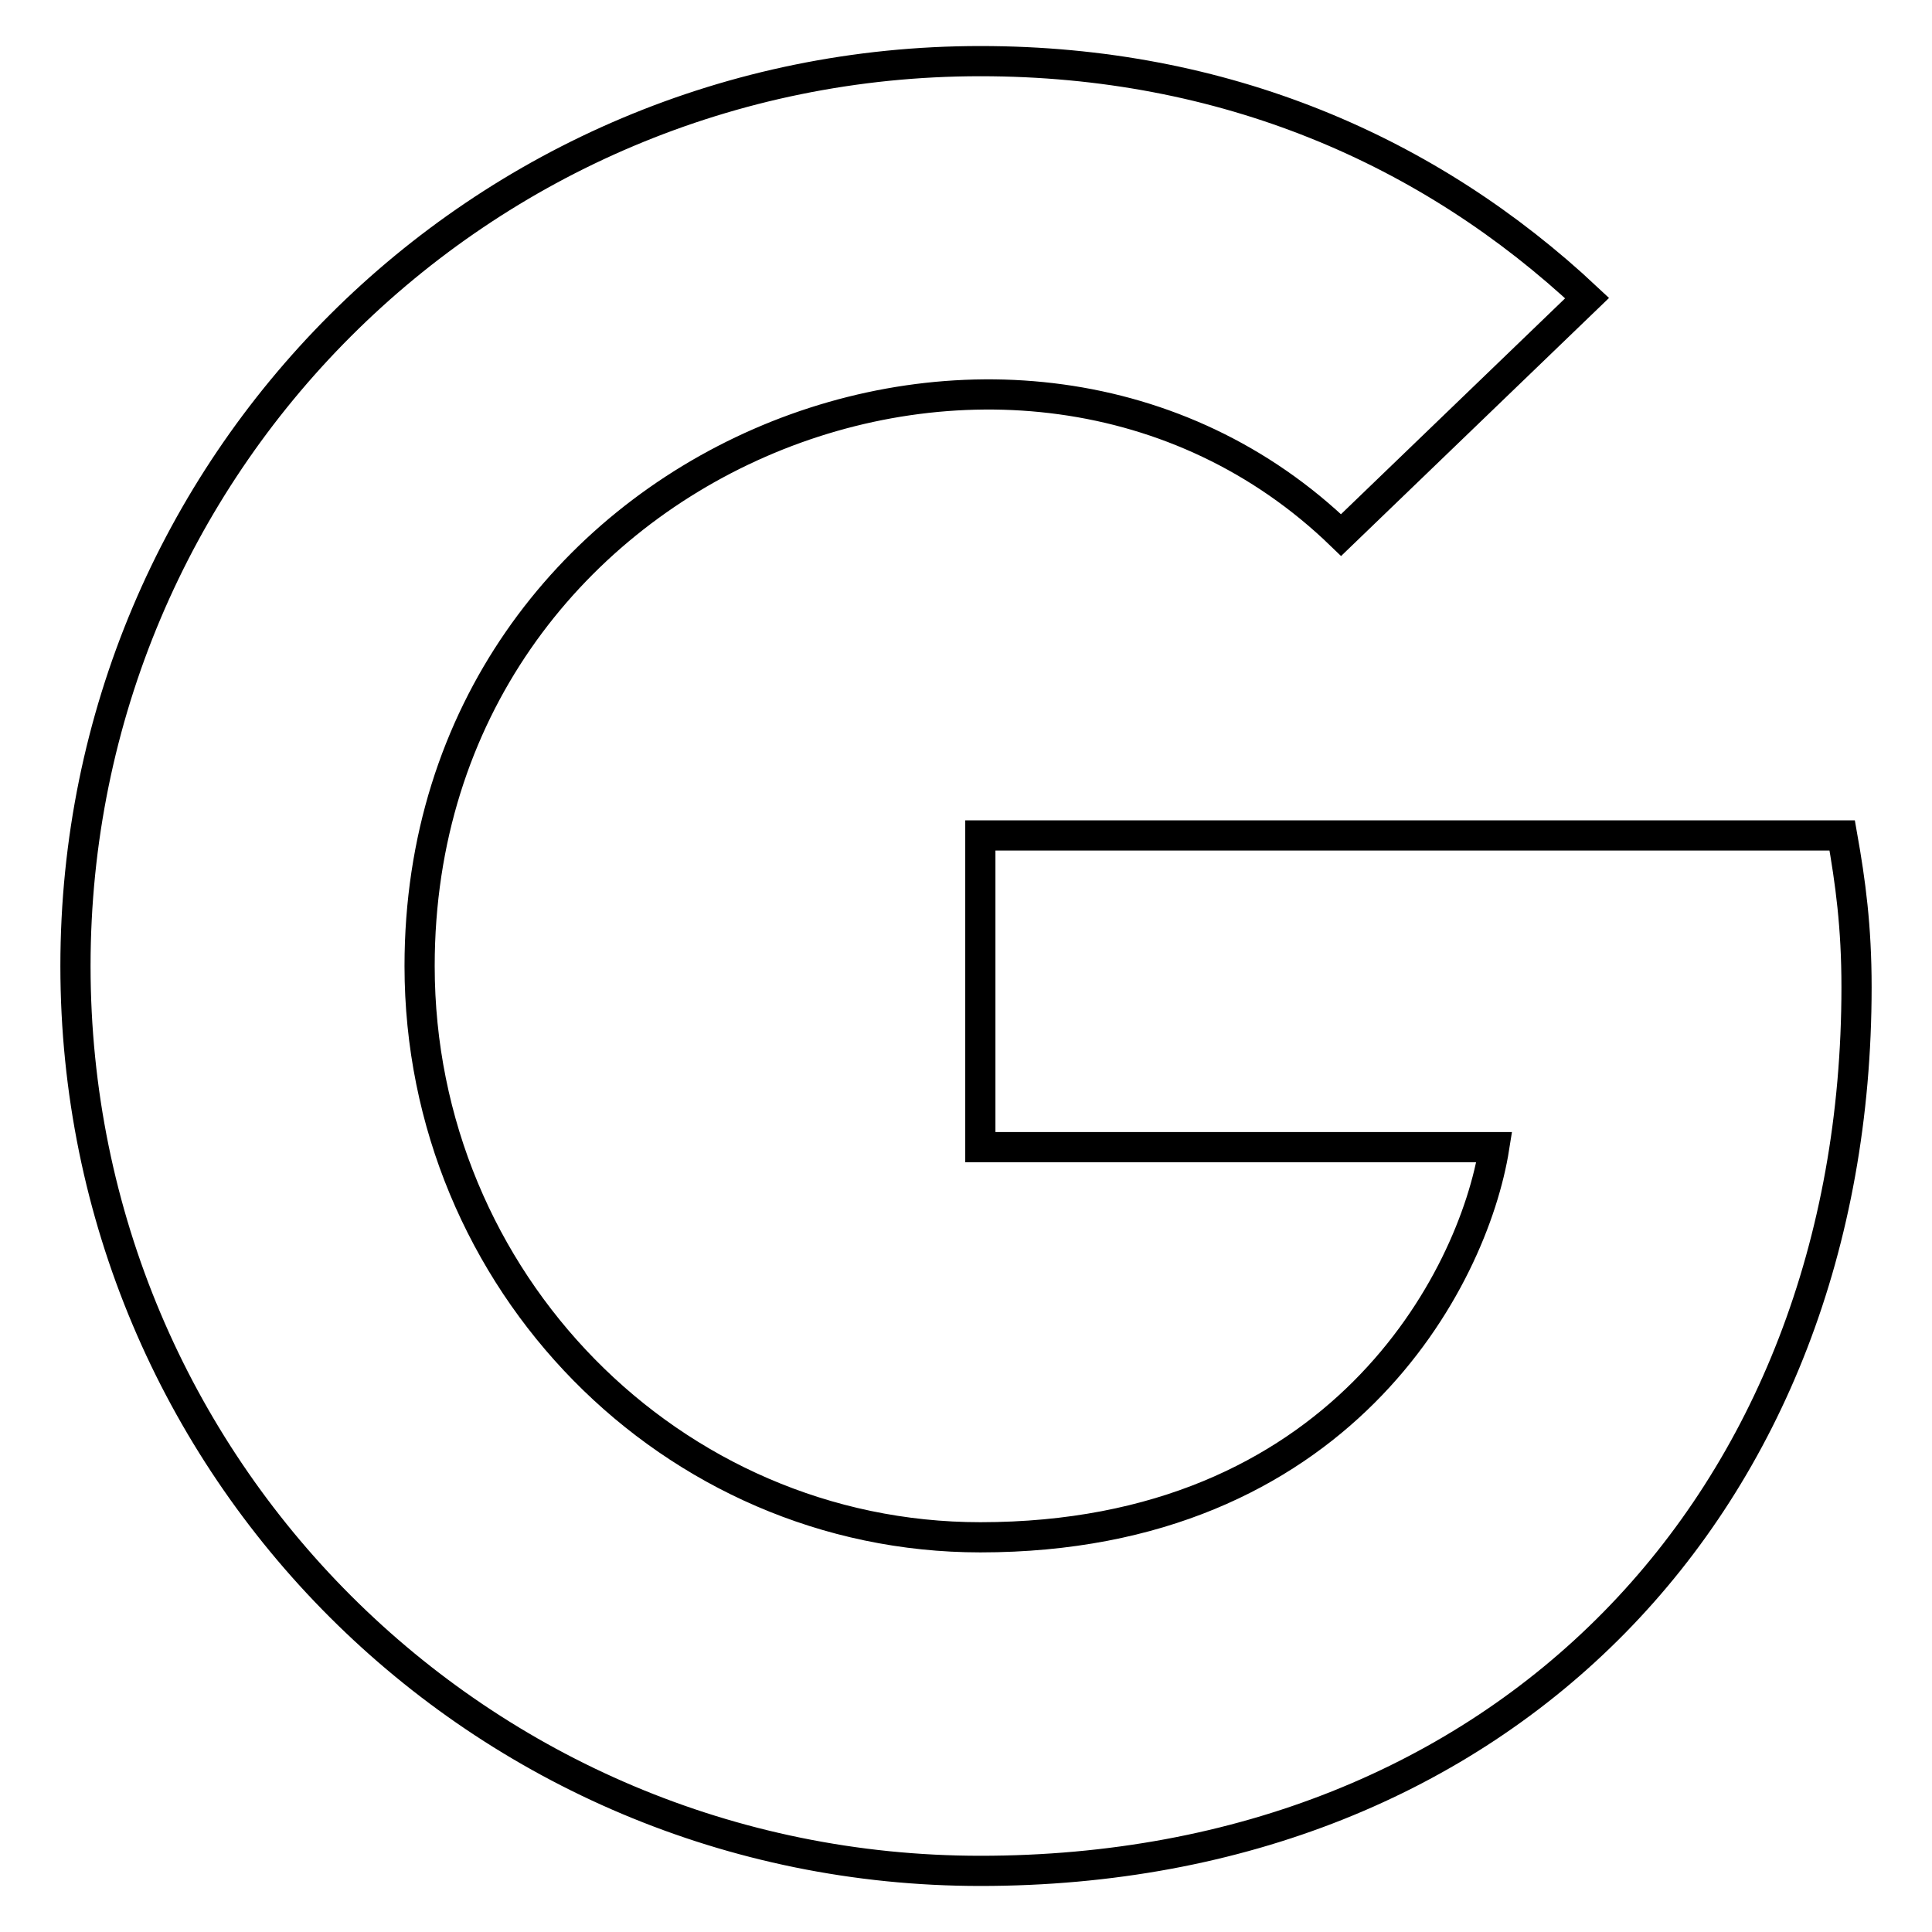 <?xml version="1.0" encoding="utf-8"?>
<!-- Svg Vector Icons : http://www.onlinewebfonts.com/icon -->
<!DOCTYPE svg PUBLIC "-//W3C//DTD SVG 1.1//EN" "http://www.w3.org/Graphics/SVG/1.1/DTD/svg11.dtd">
<svg version="1.1" xmlns="http://www.w3.org/2000/svg" xmlns:xlink="http://www.w3.org/1999/xlink" x="0px" y="0px" viewBox="0 0 256 256" enable-background="new 0 0 256 256" xml:space="preserve">
<g> <path stroke-width="4" fill-opacity="0" stroke="#000000"  d="M246,130.8c0,68.4-46.9,117.1-116.1,117.1C63.6,247.9,10,194.4,10,128C10,61.6,63.6,8.1,129.9,8.1 c32.3,0,59.5,11.8,80.4,31.4l-32.6,31.4C135,29.6,55.6,60.6,55.6,128c0,41.8,33.4,75.7,74.3,75.7c47.5,0,65.3-34,68.1-51.7h-68.1 v-41.3h114.2C245.2,116.9,246,122.8,246,130.8L246,130.8z"/></g>
</svg>